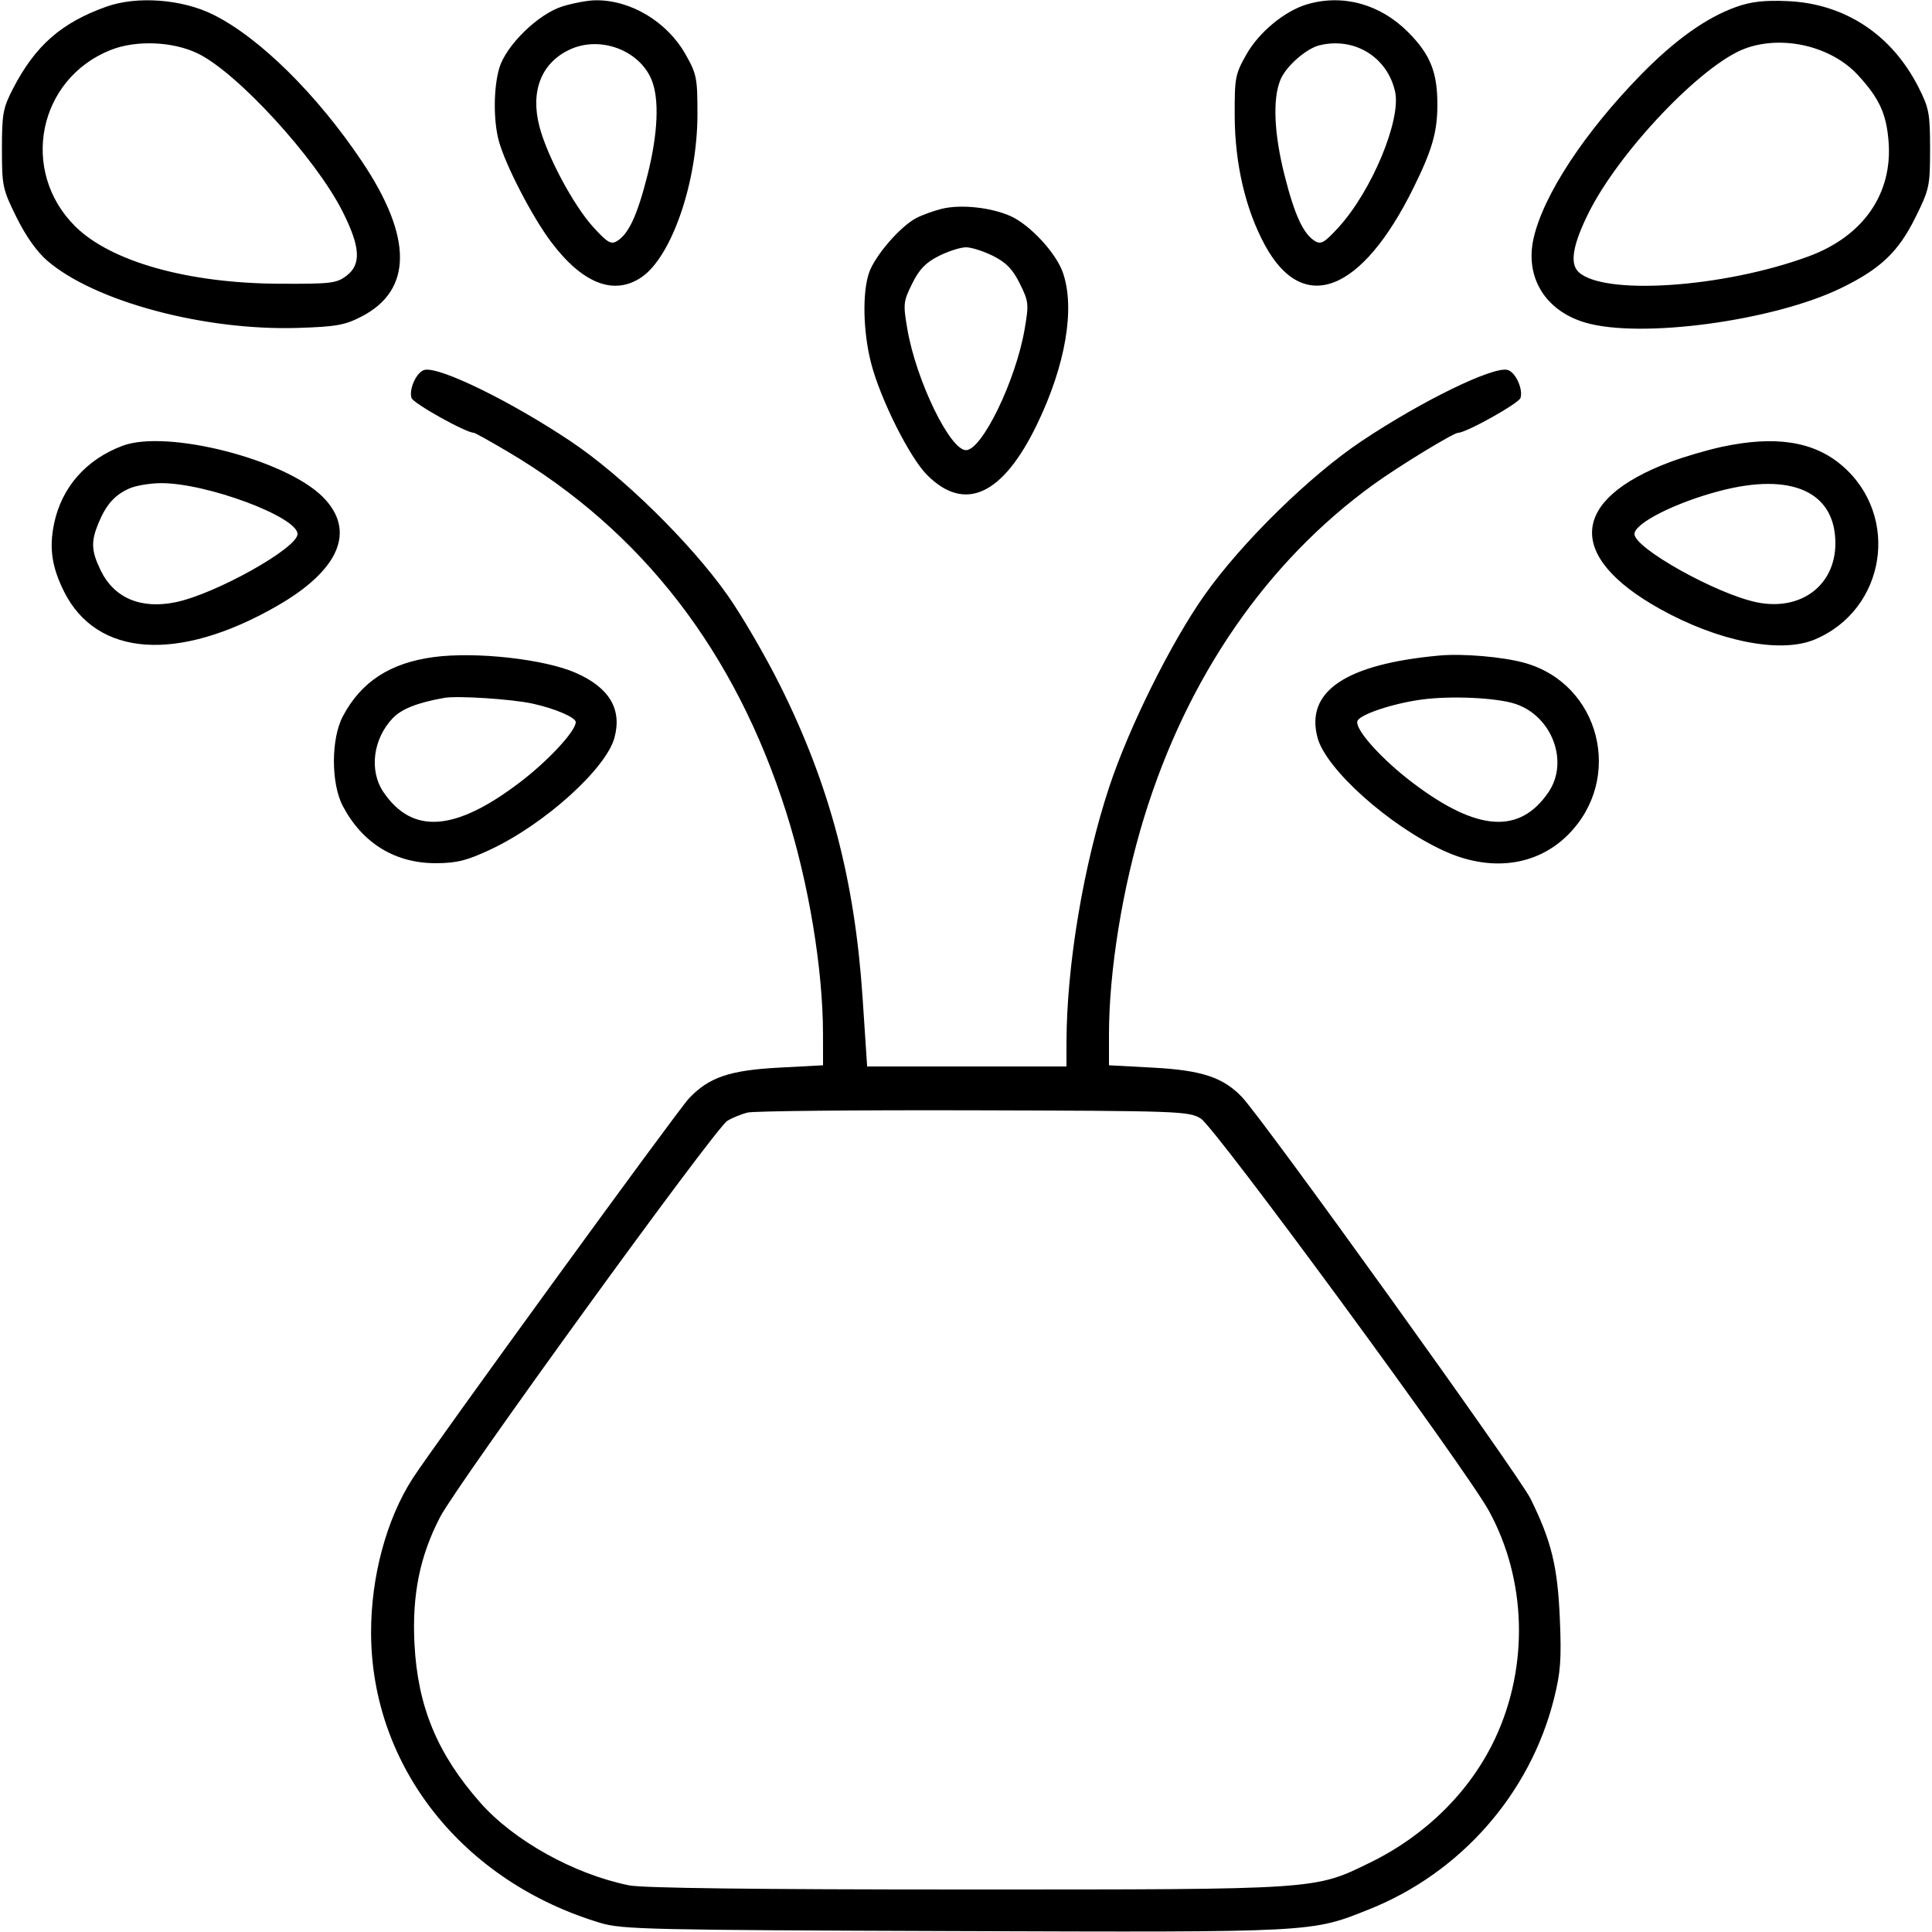 <svg xmlns="http://www.w3.org/2000/svg" viewBox="0 0 500 500" version="1.1">
	<path d="M 27.487 1.740 C 15.826 5.909, 9.083 11.845, 3.334 23 C 0.775 27.967, 0.500 29.474, 0.500 38.552 C 0.500 48.165, 0.665 48.937, 4.278 56.248 C 6.707 61.162, 9.563 65.184, 12.278 67.511 C 24.567 78.046, 52.916 85.631, 77.125 84.863 C 86.998 84.549, 89.230 84.152, 93.527 81.941 C 106.792 75.114, 106.841 61.419, 93.669 41.775 C 82.024 24.408, 67.118 9.701, 55.155 3.775 C 47.046 -0.242, 35.420 -1.097, 27.487 1.740 M 145.615 1.639 C 139.328 3.570, 130.957 11.725, 129.216 17.616 C 127.709 22.717, 127.658 31.206, 129.103 36.500 C 130.791 42.686, 137.655 55.967, 142.538 62.495 C 150.675 73.374, 158.871 76.606, 166.014 71.750 C 173.861 66.416, 180.500 47.052, 180.500 29.500 C 180.500 20.156, 180.296 19.141, 177.396 14.027 C 172.595 5.563, 163.113 -0.092, 154 0.075 C 152.075 0.110, 148.302 0.814, 145.615 1.639 M 338.358 1.091 C 332.578 2.766, 325.865 8.278, 322.604 14.027 C 319.666 19.207, 319.502 20.062, 319.539 30 C 319.585 42.438, 322.357 54.263, 327.392 63.500 C 337.278 81.640, 352.436 75.746, 365.838 48.550 C 370.663 38.760, 371.987 34.150, 371.994 27.116 C 372.003 18.667, 370.165 14.101, 364.432 8.333 C 357.221 1.078, 347.612 -1.591, 338.358 1.091 M 449.287 1.807 C 441.634 4.538, 433.506 10.319, 424.756 19.253 C 410.133 34.186, 399.492 50.360, 396.912 61.578 C 394.583 71.704, 399.869 80.399, 410.225 83.474 C 424.503 87.714, 458.999 83.064, 476.500 74.540 C 486.689 69.577, 491.306 65.184, 495.722 56.248 C 499.335 48.937, 499.500 48.165, 499.500 38.552 C 499.500 29.387, 499.238 27.981, 496.527 22.626 C 489.592 8.924, 477.395 0.905, 462.545 0.284 C 456.560 0.033, 453.165 0.424, 449.287 1.807 M 28.572 12.965 C 9.826 20.484, 5.063 44.221, 19.426 58.542 C 28.590 67.678, 48.546 73.310, 72.173 73.427 C 85.672 73.494, 87.073 73.329, 89.673 71.364 C 93.568 68.421, 93.270 63.834, 88.587 54.606 C 81.580 40.802, 61.431 18.821, 51.238 13.861 C 44.729 10.695, 35.175 10.317, 28.572 12.965 M 147.458 12.825 C 140.089 16.272, 137.215 23.566, 139.607 32.750 C 141.609 40.435, 148.450 53.207, 153.567 58.812 C 157.194 62.785, 158.126 63.331, 159.673 62.394 C 162.685 60.572, 164.926 55.747, 167.531 45.476 C 170.298 34.568, 170.687 25.579, 168.606 20.600 C 165.397 12.920, 155.239 9.185, 147.458 12.825 M 341.500 11.718 C 338.045 12.557, 332.845 17.128, 331.394 20.600 C 329.313 25.579, 329.702 34.568, 332.469 45.476 C 335.074 55.747, 337.315 60.572, 340.327 62.394 C 341.874 63.331, 342.806 62.785, 346.433 58.812 C 355.017 49.409, 362.684 30.969, 361.041 23.681 C 359.024 14.737, 350.515 9.528, 341.500 11.718 M 451.665 12.547 C 440.433 16.667, 418.877 39.349, 411.014 55.320 C 407.060 63.351, 406.245 68.102, 408.442 70.300 C 414.723 76.580, 446.008 74.497, 468.123 66.326 C 482.222 61.116, 489.846 50.122, 488.757 36.568 C 488.180 29.378, 486.347 25.416, 480.822 19.423 C 473.942 11.958, 461.360 8.992, 451.665 12.547 M 243.718 54.044 C 241.637 54.560, 238.689 55.627, 237.166 56.414 C 233.005 58.566, 226.441 66.157, 224.913 70.584 C 223.132 75.744, 223.363 85.924, 225.445 94 C 227.842 103.301, 235.409 118.409, 239.942 122.942 C 249.704 132.704, 259.535 128.162, 268.397 109.793 C 275.778 94.493, 278.279 79.834, 275.087 70.584 C 273.323 65.473, 266.548 58.157, 261.500 55.911 C 256.429 53.655, 248.599 52.833, 243.718 54.044 M 242.962 66.250 C 239.560 67.966, 237.923 69.663, 236.072 73.399 C 233.771 78.041, 233.706 78.660, 234.826 85.192 C 237.099 98.447, 245.849 116.500, 250 116.500 C 254.151 116.500, 262.901 98.447, 265.174 85.192 C 266.294 78.660, 266.229 78.041, 263.928 73.399 C 262.077 69.663, 260.440 67.966, 257.038 66.250 C 254.584 65.013, 251.417 64, 250 64 C 248.583 64, 245.416 65.013, 242.962 66.250 M 109.889 95.725 C 107.851 96.191, 105.761 100.671, 106.498 102.993 C 106.943 104.396, 120.553 112, 122.618 112 C 122.900 112, 126.864 114.205, 131.427 116.900 C 166.162 137.416, 190.254 168.612, 203.452 210.159 C 209.287 228.527, 212.975 250.733, 212.992 267.597 L 213 275.694 201.576 276.306 C 188.754 276.993, 183.470 278.803, 178.284 284.283 C 175.316 287.420, 112.076 374.409, 106.782 382.638 C 99.988 393.199, 95.977 408.153, 96.035 422.708 C 96.173 457.251, 119.811 487.047, 155.520 497.687 C 161.017 499.325, 168.405 499.493, 246.972 499.762 C 340.696 500.083, 339.282 500.157, 354.405 494.102 C 378.082 484.621, 396 464.197, 402.161 439.665 C 403.882 432.817, 404.128 429.484, 403.688 419 C 403.119 405.420, 401.527 398.876, 396.122 387.903 C 393.105 381.777, 326.907 289.644, 321.372 283.867 C 316.528 278.810, 310.969 276.979, 298.424 276.306 L 287 275.694 287 267.808 C 287 251.322, 290.485 229.772, 296.106 211.500 C 307.281 175.172, 327.830 145.365, 355.500 125.351 C 361.986 120.660, 376.172 112, 377.372 112 C 379.445 112, 393.056 104.400, 393.502 102.993 C 394.239 100.671, 392.149 96.191, 390.111 95.725 C 386.239 94.839, 367.925 103.784, 352.398 114.146 C 339.029 123.067, 321.359 140.386, 311.738 154 C 303.093 166.231, 292.180 188.201, 287.068 203.663 C 280.404 223.818, 276.036 249.924, 276.009 269.750 L 276 276 250.209 276 L 224.419 276 223.239 258.250 C 221.209 227.707, 214.760 203.253, 201.944 177.500 C 198.112 169.800, 191.955 159.225, 188.262 154 C 178.641 140.386, 160.971 123.067, 147.602 114.146 C 132.075 103.784, 113.761 94.839, 109.889 95.725 M 31.718 115.368 C 22.284 118.906, 15.949 126.113, 13.994 135.529 C 12.685 141.834, 13.416 146.789, 16.587 153.120 C 25.060 170.031, 46.087 171.475, 71.569 156.895 C 87.916 147.542, 92.238 137.304, 83.520 128.586 C 73.815 118.881, 43.187 111.066, 31.718 115.368 M 445.624 115.638 C 441.842 116.449, 435.779 118.230, 432.150 119.596 C 406.297 129.327, 405.273 143.989, 429.501 157.538 C 444.653 166.011, 460.765 169.214, 469.620 165.514 C 488.066 157.807, 491.893 133.480, 476.705 120.480 C 469.381 114.210, 459.476 112.667, 445.624 115.638 M 33.500 126.403 C 29.740 128.062, 27.505 130.547, 25.538 135.254 C 23.498 140.137, 23.597 142.536, 26.049 147.601 C 29.519 154.769, 36.438 157.708, 45.465 155.850 C 55.769 153.729, 77 141.853, 77 138.211 C 77 133.751, 53.337 124.949, 41.590 125.039 C 38.791 125.061, 35.150 125.674, 33.500 126.403 M 445.112 127.045 C 433.587 130.063, 423 135.410, 423 138.211 C 423 141.871, 444.242 153.731, 454.632 155.871 C 466.038 158.221, 474.988 151.517, 474.996 140.618 C 475.006 127.300, 463.717 122.172, 445.112 127.045 M 112.291 170.044 C 100.965 171.550, 93.465 176.428, 88.735 185.366 C 85.645 191.203, 85.645 202.797, 88.735 208.634 C 93.850 218.299, 102.352 223.471, 113 223.394 C 118.290 223.356, 120.896 222.692, 127 219.825 C 140.987 213.256, 156.868 198.918, 159.023 190.913 C 161.017 183.508, 157.695 177.952, 148.988 174.126 C 140.902 170.575, 123.154 168.600, 112.291 170.044 M 372.500 169.652 C 348.218 171.875, 337.754 178.944, 340.984 190.941 C 343.176 199.080, 359.478 213.672, 373.654 220.183 C 385.705 225.718, 397.668 224.178, 405.800 216.046 C 420.344 201.502, 414.112 176.952, 394.500 171.532 C 388.895 169.983, 378.545 169.098, 372.500 169.652 M 115 180.606 C 108.098 181.823, 103.934 183.460, 101.649 185.856 C 96.512 191.242, 95.481 199.473, 99.250 205.010 C 106.705 215.964, 117.681 215.223, 134.319 202.641 C 141.774 197.004, 149 189.242, 149 186.871 C 149 185.667, 143.620 183.365, 137.841 182.096 C 132.513 180.926, 118.404 180.006, 115 180.606 M 367.835 181.055 C 360.317 182.090, 351.854 184.937, 351.293 186.620 C 350.589 188.734, 357.568 196.506, 365.681 202.641 C 382.319 215.223, 393.295 215.964, 400.750 205.010 C 406.102 197.147, 401.689 185.347, 392.210 182.177 C 387.365 180.556, 375.449 180.008, 367.835 181.055 M 193.500 287.926 C 191.850 288.327, 189.474 289.296, 188.219 290.078 C 185.001 292.084, 118.383 383.991, 113.898 392.613 C 108.660 402.681, 106.622 412.739, 107.261 425.365 C 108.085 441.629, 113.158 453.889, 124.287 466.513 C 132.978 476.370, 148.566 485.037, 162.799 487.925 C 166.323 488.640, 195.527 489, 249.984 489 C 341.782 489, 340.144 489.110, 354.766 481.941 C 369.142 474.891, 380.664 463.394, 387.005 449.770 C 395.699 431.089, 395.067 408.804, 385.338 391.030 C 379.369 380.127, 314.424 291.687, 310.756 289.469 C 307.629 287.578, 305.296 287.494, 252 287.348 C 221.475 287.264, 195.150 287.524, 193.500 287.926" stroke="none" fill="currentColor" fill-rule="evenodd"></path>
</svg>